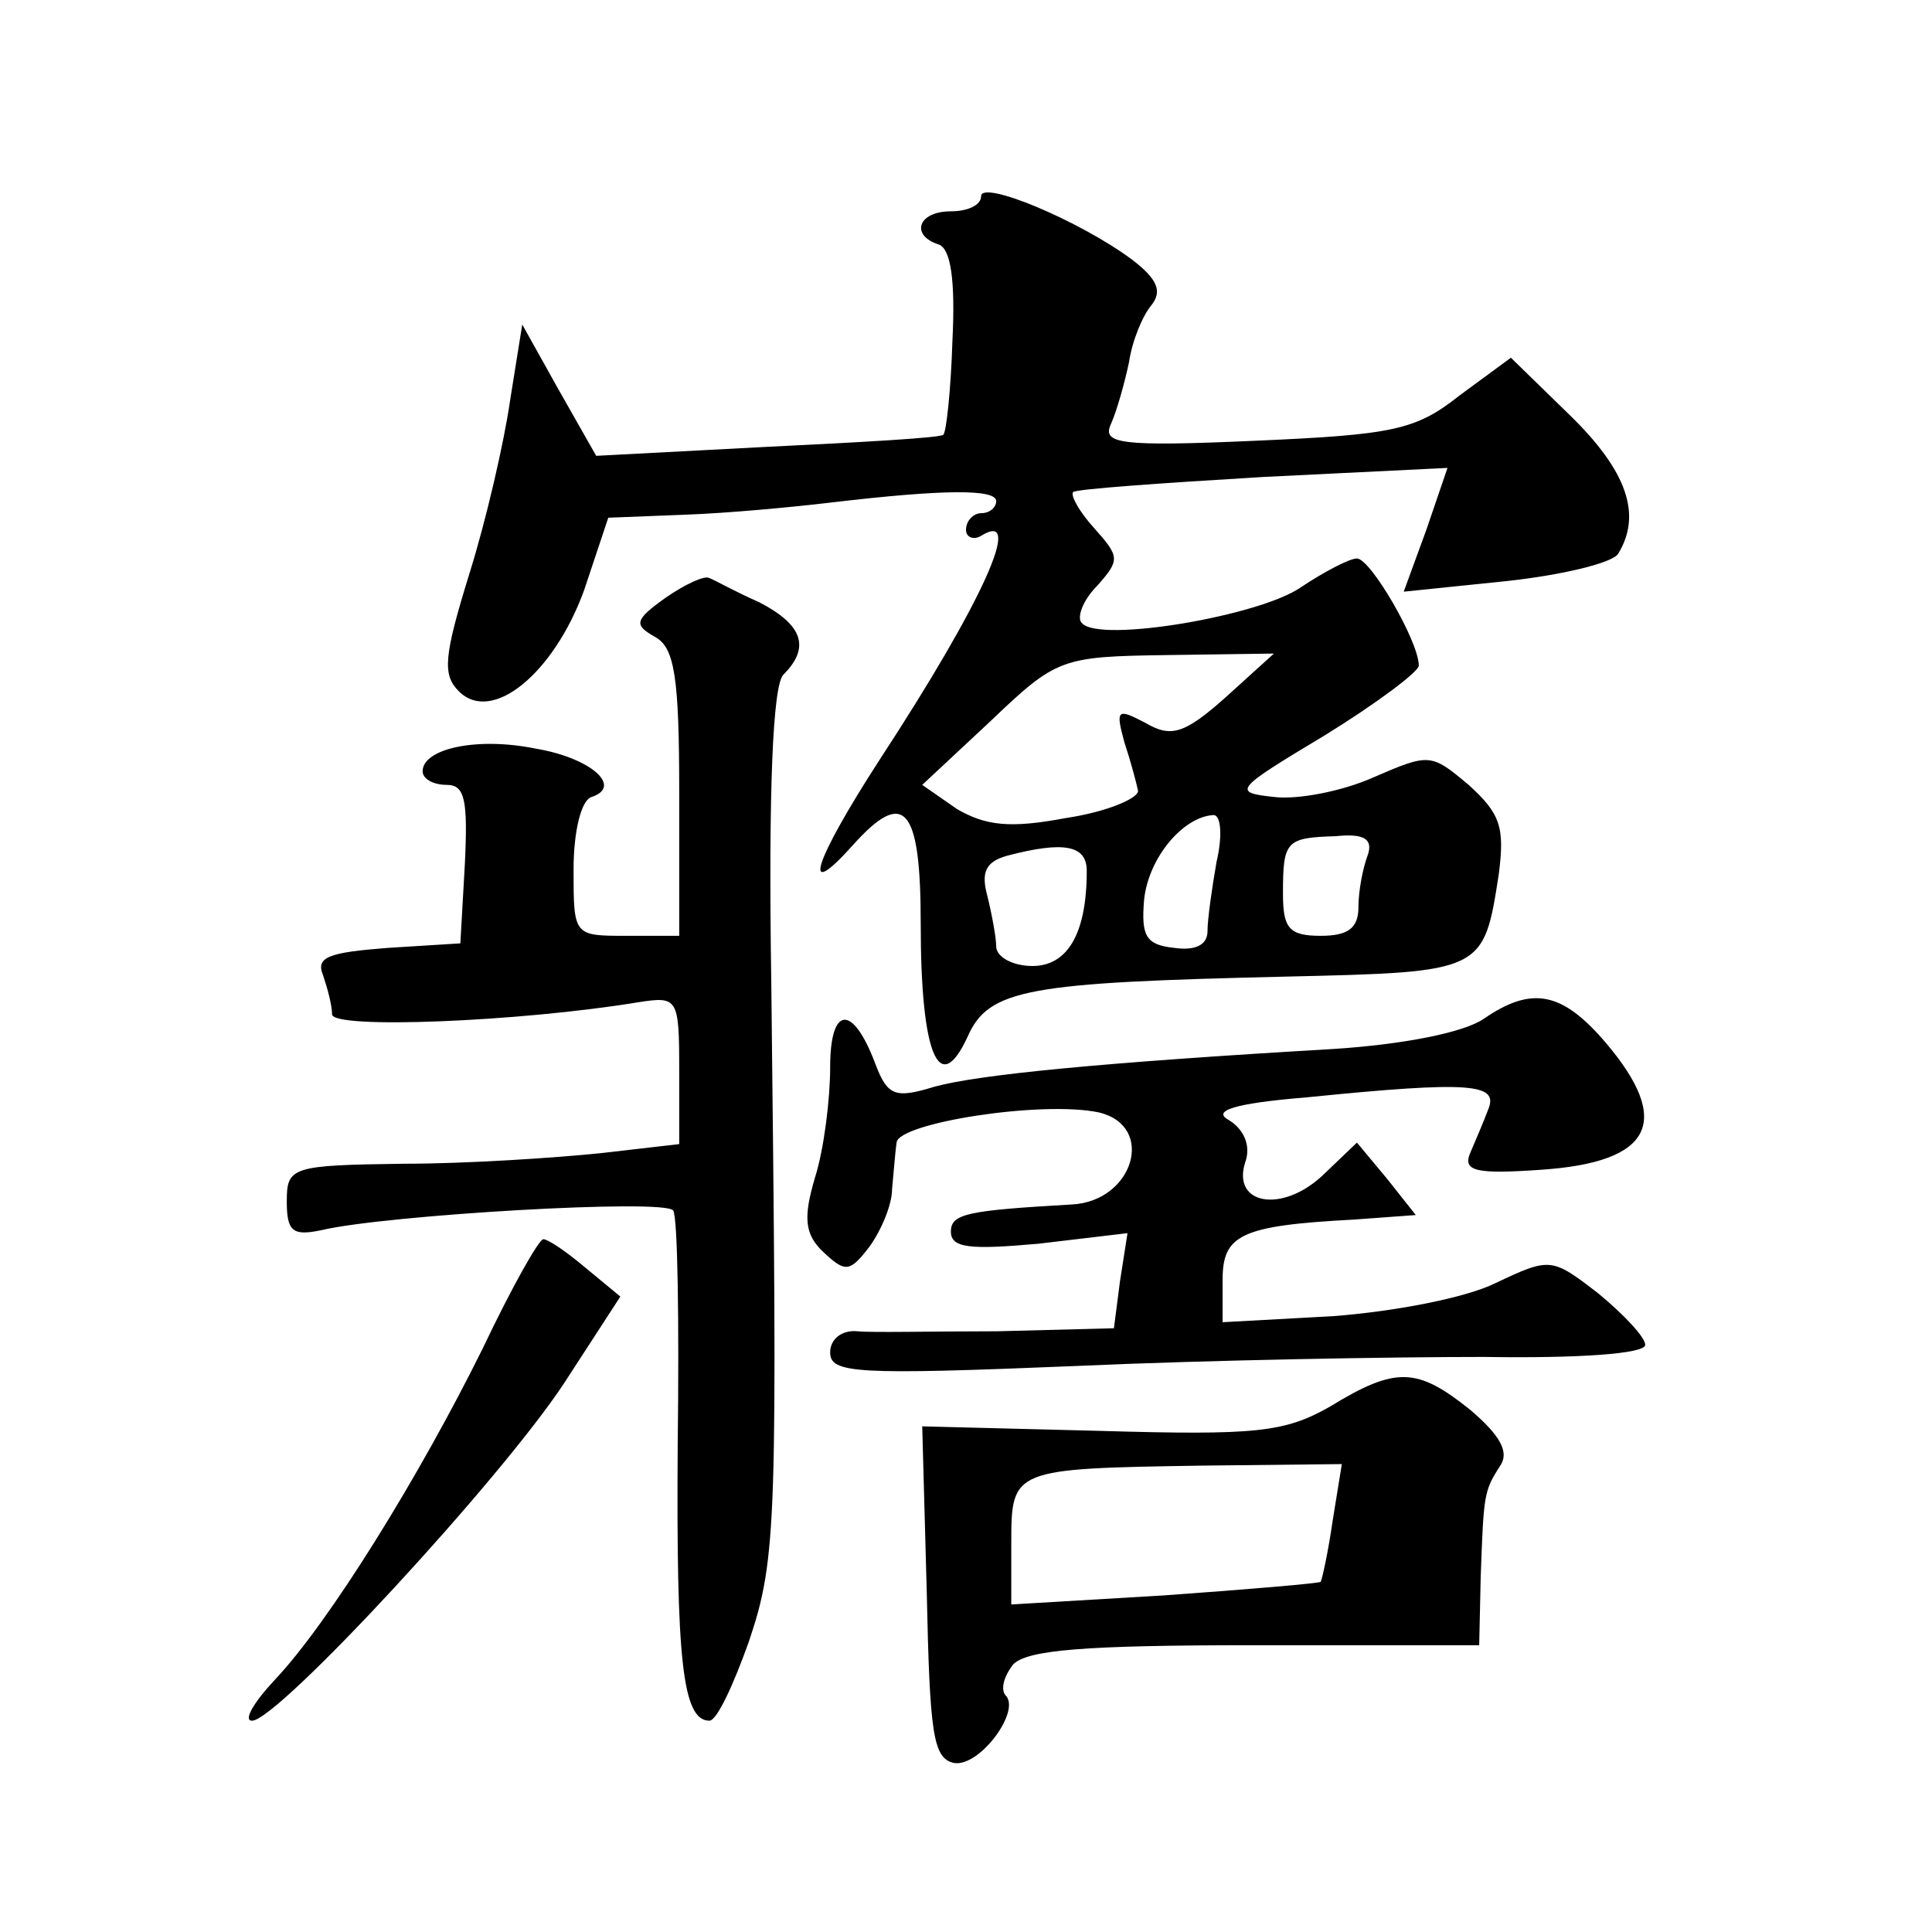 <?xml version="1.0" standalone="no"?>
<!DOCTYPE svg PUBLIC "-//W3C//DTD SVG 20010904//EN"
 "http://www.w3.org/TR/2001/REC-SVG-20010904/DTD/svg10.dtd">
<svg version="1.0" xmlns="http://www.w3.org/2000/svg"
 width="128pt" height="128pt" viewBox="0 0 128 128"
 preserveAspectRatio="xMidYMid meet">
<g transform="translate(0,128) scale(0.1,-0.1)"
fill="#0" stroke="none">
<path d="M650 1150 c0 -6 -9 -10 -20 -10 -22 0 -27 -16 -8 -22 8 -3 11 -24 9 -64
-1 -32 -4 -60 -6 -62 -1 -2 -54 -5 -116 -8 l-114 -6 -25 44 -24 43 -8 -50 c-4 -28
-16 -80 -27 -115 -17 -55 -18 -67 -7 -78 22 -22 63 12 83 67 l16 48 51 2 c28 1
71 5 96 8 76 9 110 9 110 1 0 -4 -4 -8 -10 -8 -5 0 -10 -5 -10 -11 0 -5 5 -7 10
-4 29 18 1 -44 -67 -148 -44 -68 -53 -96 -18 -57 34 38 45 26 45 -52 0 -86 12 -116
31 -75 14 32 40 36 212 40 130 3 130 3 140 68 4 31 1 40 -20 59 -25 21 -26 21 -63
5 -20 -9 -50 -15 -66 -13 -28 3 -26 5 34 41 34 21 62 42 62 46 0 16 -32 71 -41
71 -5 0 -22 -9 -37 -19 -27 -19 -133 -37 -145 -24 -4 3 0 15 10 25 15 17 15 19
-2 38 -10 11 -16 22 -14 24 2 2 59 6 126 10 l122 6 -14 -41 -15 -41 68 7 c37 4
70 12 74 18 16 26 6 55 -32 92 l-39 38 -34 -25 c-29 -23 -44 -26 -135 -30 -90 -4
-102 -2 -96 11 4 9 9 27 12 41 2 14 9 31 15 38 7 9 4 17 -13 30 -35 26 -100 53
-100 42z m162 -332 c-27 -24 -36 -27 -53 -17 -19 10 -20 9 -14 -13 4 -12 8 -27
9 -32 0 -5 -21 -14 -48 -18 -37 -7 -53 -5 -72 6 l-23 16 45 42 c44 42 47 43 117
44 l71 1 -32 -29z m-6 -109 c-3 -17 -6 -38 -6 -46 0 -9 -8 -13 -22 -11 -19 2 -22
8 -20 32 3 28 26 55 46 56 5 0 6 -14 2 -31z m100 4 c-3 -8 -6 -23 -6 -34 0 -14
-7 -19 -25 -19 -21 0 -25 5 -25 28 0 35 2 37 35 38 19 2 25 -2 21 -13z m-186 -10
c0 -42 -13 -63 -36 -63 -13 0 -24 6 -24 13 0 6 -3 22 -6 34 -4 15 -1 22 13 26 38
10 53 7 53 -10z M441 884 c-21 -15 -21 -18 -7 -26 13 -7 16 -27 16 -103 l0 -95
-35 0 c-35 0 -35 0 -35 44 0 25 5 46 12 48 21 7 -1 26 -37 32 -39 8 -75 0 -75 -15
0 -5 7 -9 16 -9 12 0 14 -10 12 -52 l-3 -53 -48 -3 c-39 -3 -48 -6 -43 -18 3 -9
6 -20 6 -26 0 -10 124 -5 203 8 26 4 27 3 27 -45 l0 -49 -52 -6 c-29 -3 -88 -7
-130 -7 -75 -1 -78 -2 -78 -25 0 -20 4 -23 23 -19 42 10 228 21 233 13 3 -4 4 -74
3 -155 -1 -142 3 -183 21 -183 5 0 16 24 26 52 19 56 19 80 15 437 -2 127 1 197
8 204 18 18 13 33 -16 48 -16 7 -30 15 -33 16 -3 2 -16 -4 -29 -13z M983 605 c-13
-9 -53 -17 -100 -20 -154 -9 -235 -17 -264 -25 -26 -8 -31 -6 -39 15 -15 40 -30
39 -30 -2 0 -21 -4 -54 -10 -73 -8 -27 -7 -38 6 -50 14 -13 17 -13 30 4 8 11 15
28 15 38 1 10 2 24 3 31 1 13 96 28 134 20 38 -9 23 -59 -18 -61 -69 -4 -80 -6
-80 -18 0 -11 13 -12 58 -8 l59 7 -5 -32 -4 -31 -77 -2 c-42 0 -84 -1 -93 0 -10
1 -18 -5 -18 -14 0 -14 17 -15 163 -9 89 4 210 6 270 6 62 -1 107 2 107 8 0 5 -14
20 -31 34 -31 24 -32 24 -68 7 -20 -10 -68 -19 -108 -22 l-73 -4 0 28 c0 30 12
36 87 40 l41 3 -19 24 -20 24 -23 -22 c-27 -25 -60 -19 -51 9 4 11 -1 22 -11 28
-11 6 3 11 52 15 109 11 127 9 120 -8 -3 -8 -9 -22 -12 -29 -5 -12 4 -14 47 -11
74 5 87 32 43 84 -29 34 -49 38 -81 16z M320 387 c-42 -85 -102 -182 -138 -220
-14 -15 -21 -27 -15 -27 17 0 165 160 207 224 l37 57 -23 19 c-13 11 -25 19 -28
19 -3 0 -21 -32 -40 -72z M881 348 c-30 -17 -49 -19 -152 -16 l-118 3 3 -110 c2
-93 4 -110 18 -113 17 -3 45 35 34 45 -3 4 -1 12 5 20 9 10 48 13 160 13 l149 0
1 45 c2 55 2 57 13 74 6 9 0 20 -20 37 -35 28 -49 29 -93 2z m2 -75 c-3 -21 -7
-39 -8 -41 -1 -1 -48 -5 -104 -9 l-101 -6 0 41 c0 49 1 49 127 51 l92 1 -6 -37z"/>
</g>
</svg>
